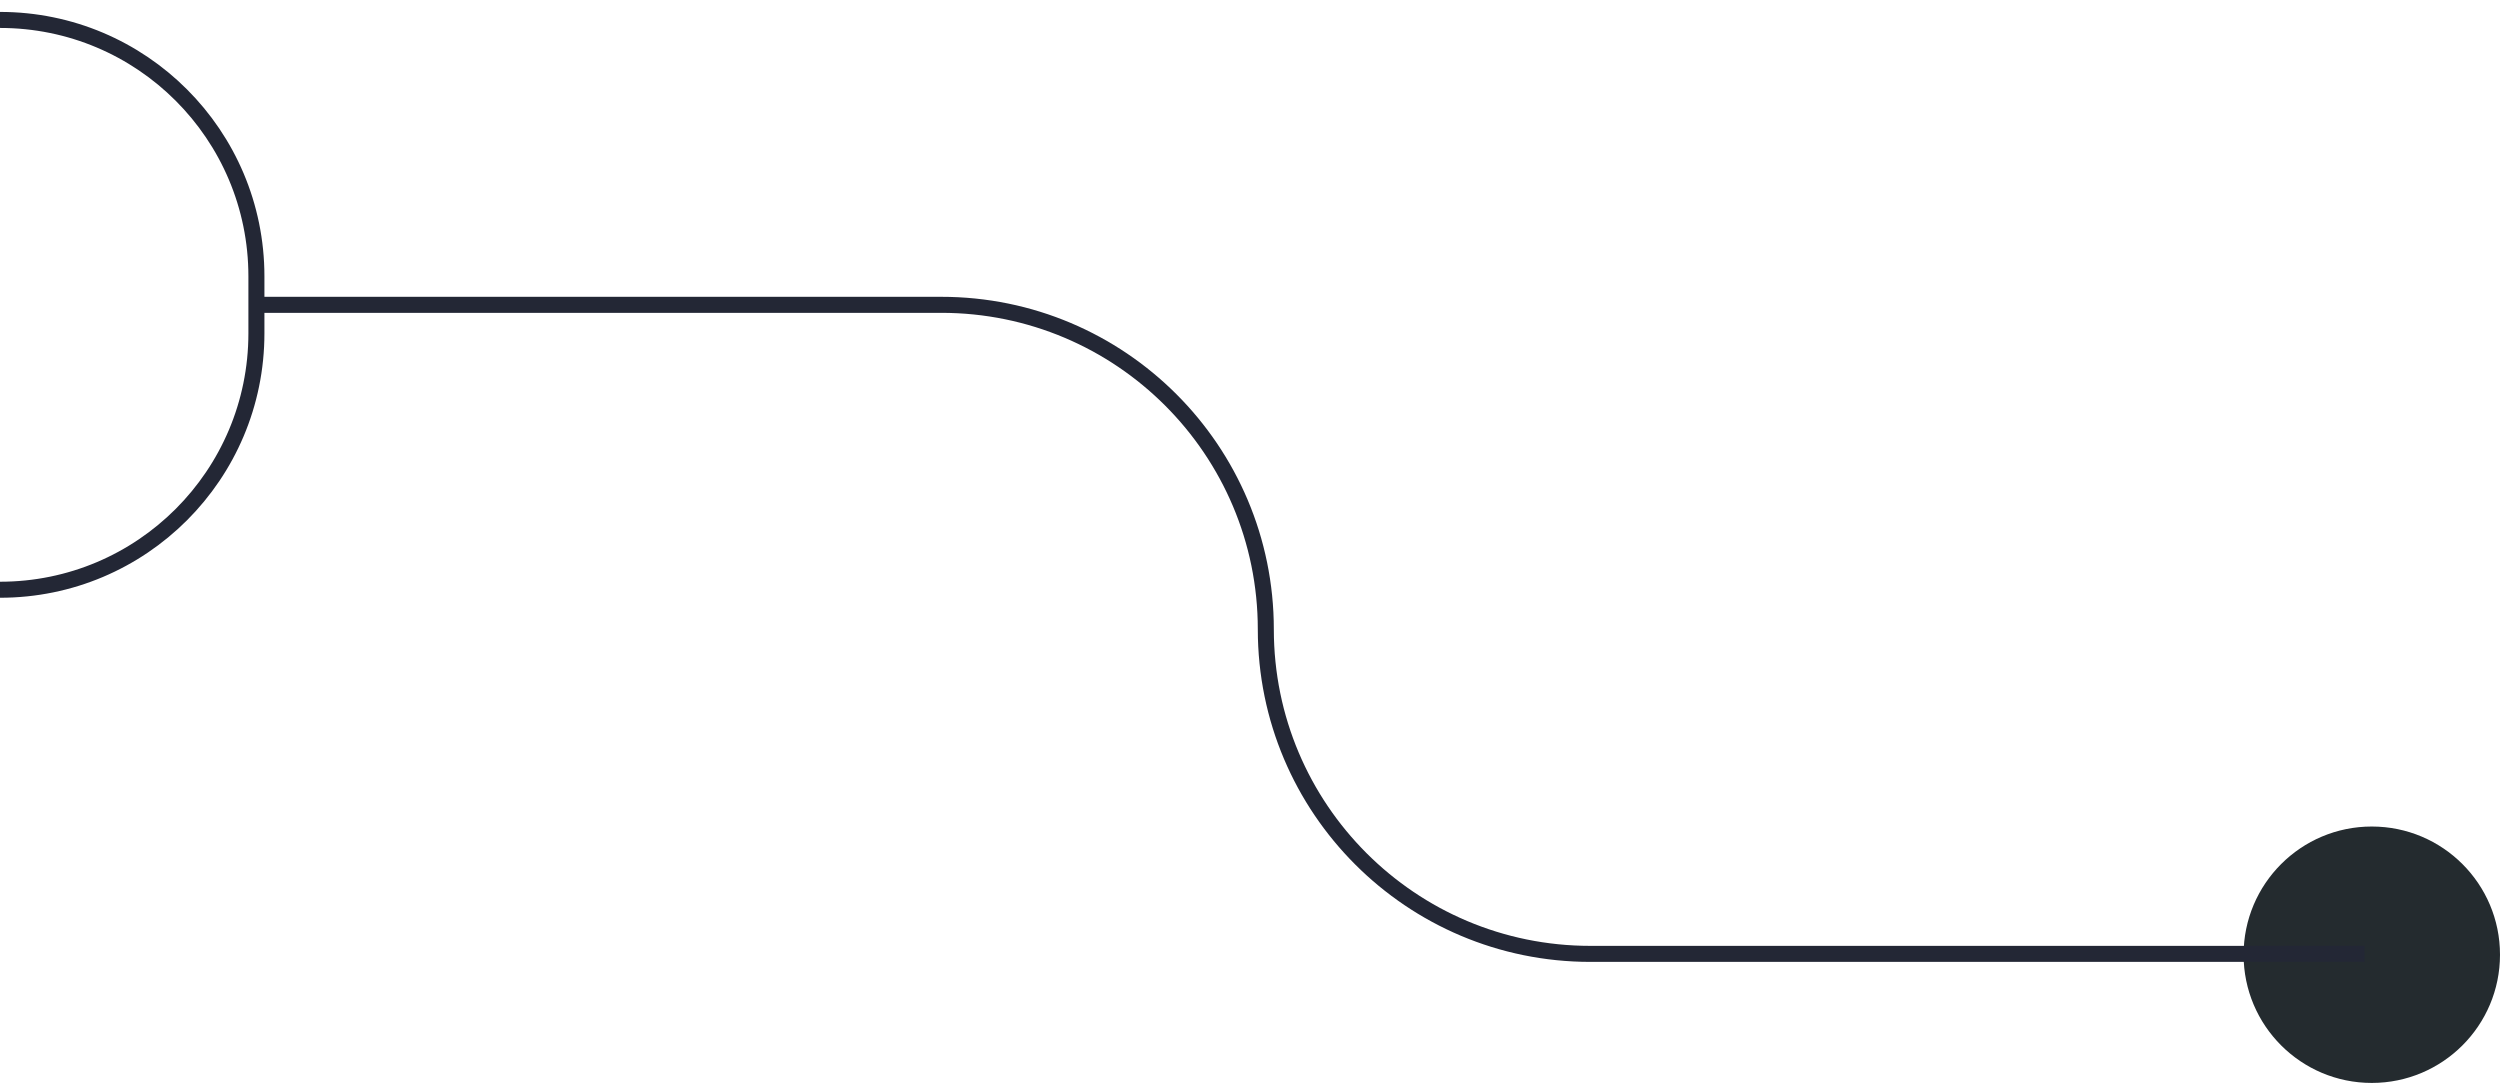 <svg width="156" height="68" viewBox="0 0 156 68" fill="none" xmlns="http://www.w3.org/2000/svg">
<circle cx="148" cy="59.575" r="8" fill="#242B2F"/>
<path d="M-9.72068e-09 1.244V1.244C8.837 1.244 16 8.408 16 17.244V20.8C16 29.636 8.837 36.8 -9.72068e-09 36.8V36.8" stroke="#232735"/>
<path d="M16 19.021H58.737C69.921 19.021 78.987 28.088 78.987 39.272V39.272C78.987 50.455 88.053 59.522 99.237 59.522H147.553" stroke="#232735"/>
</svg>
